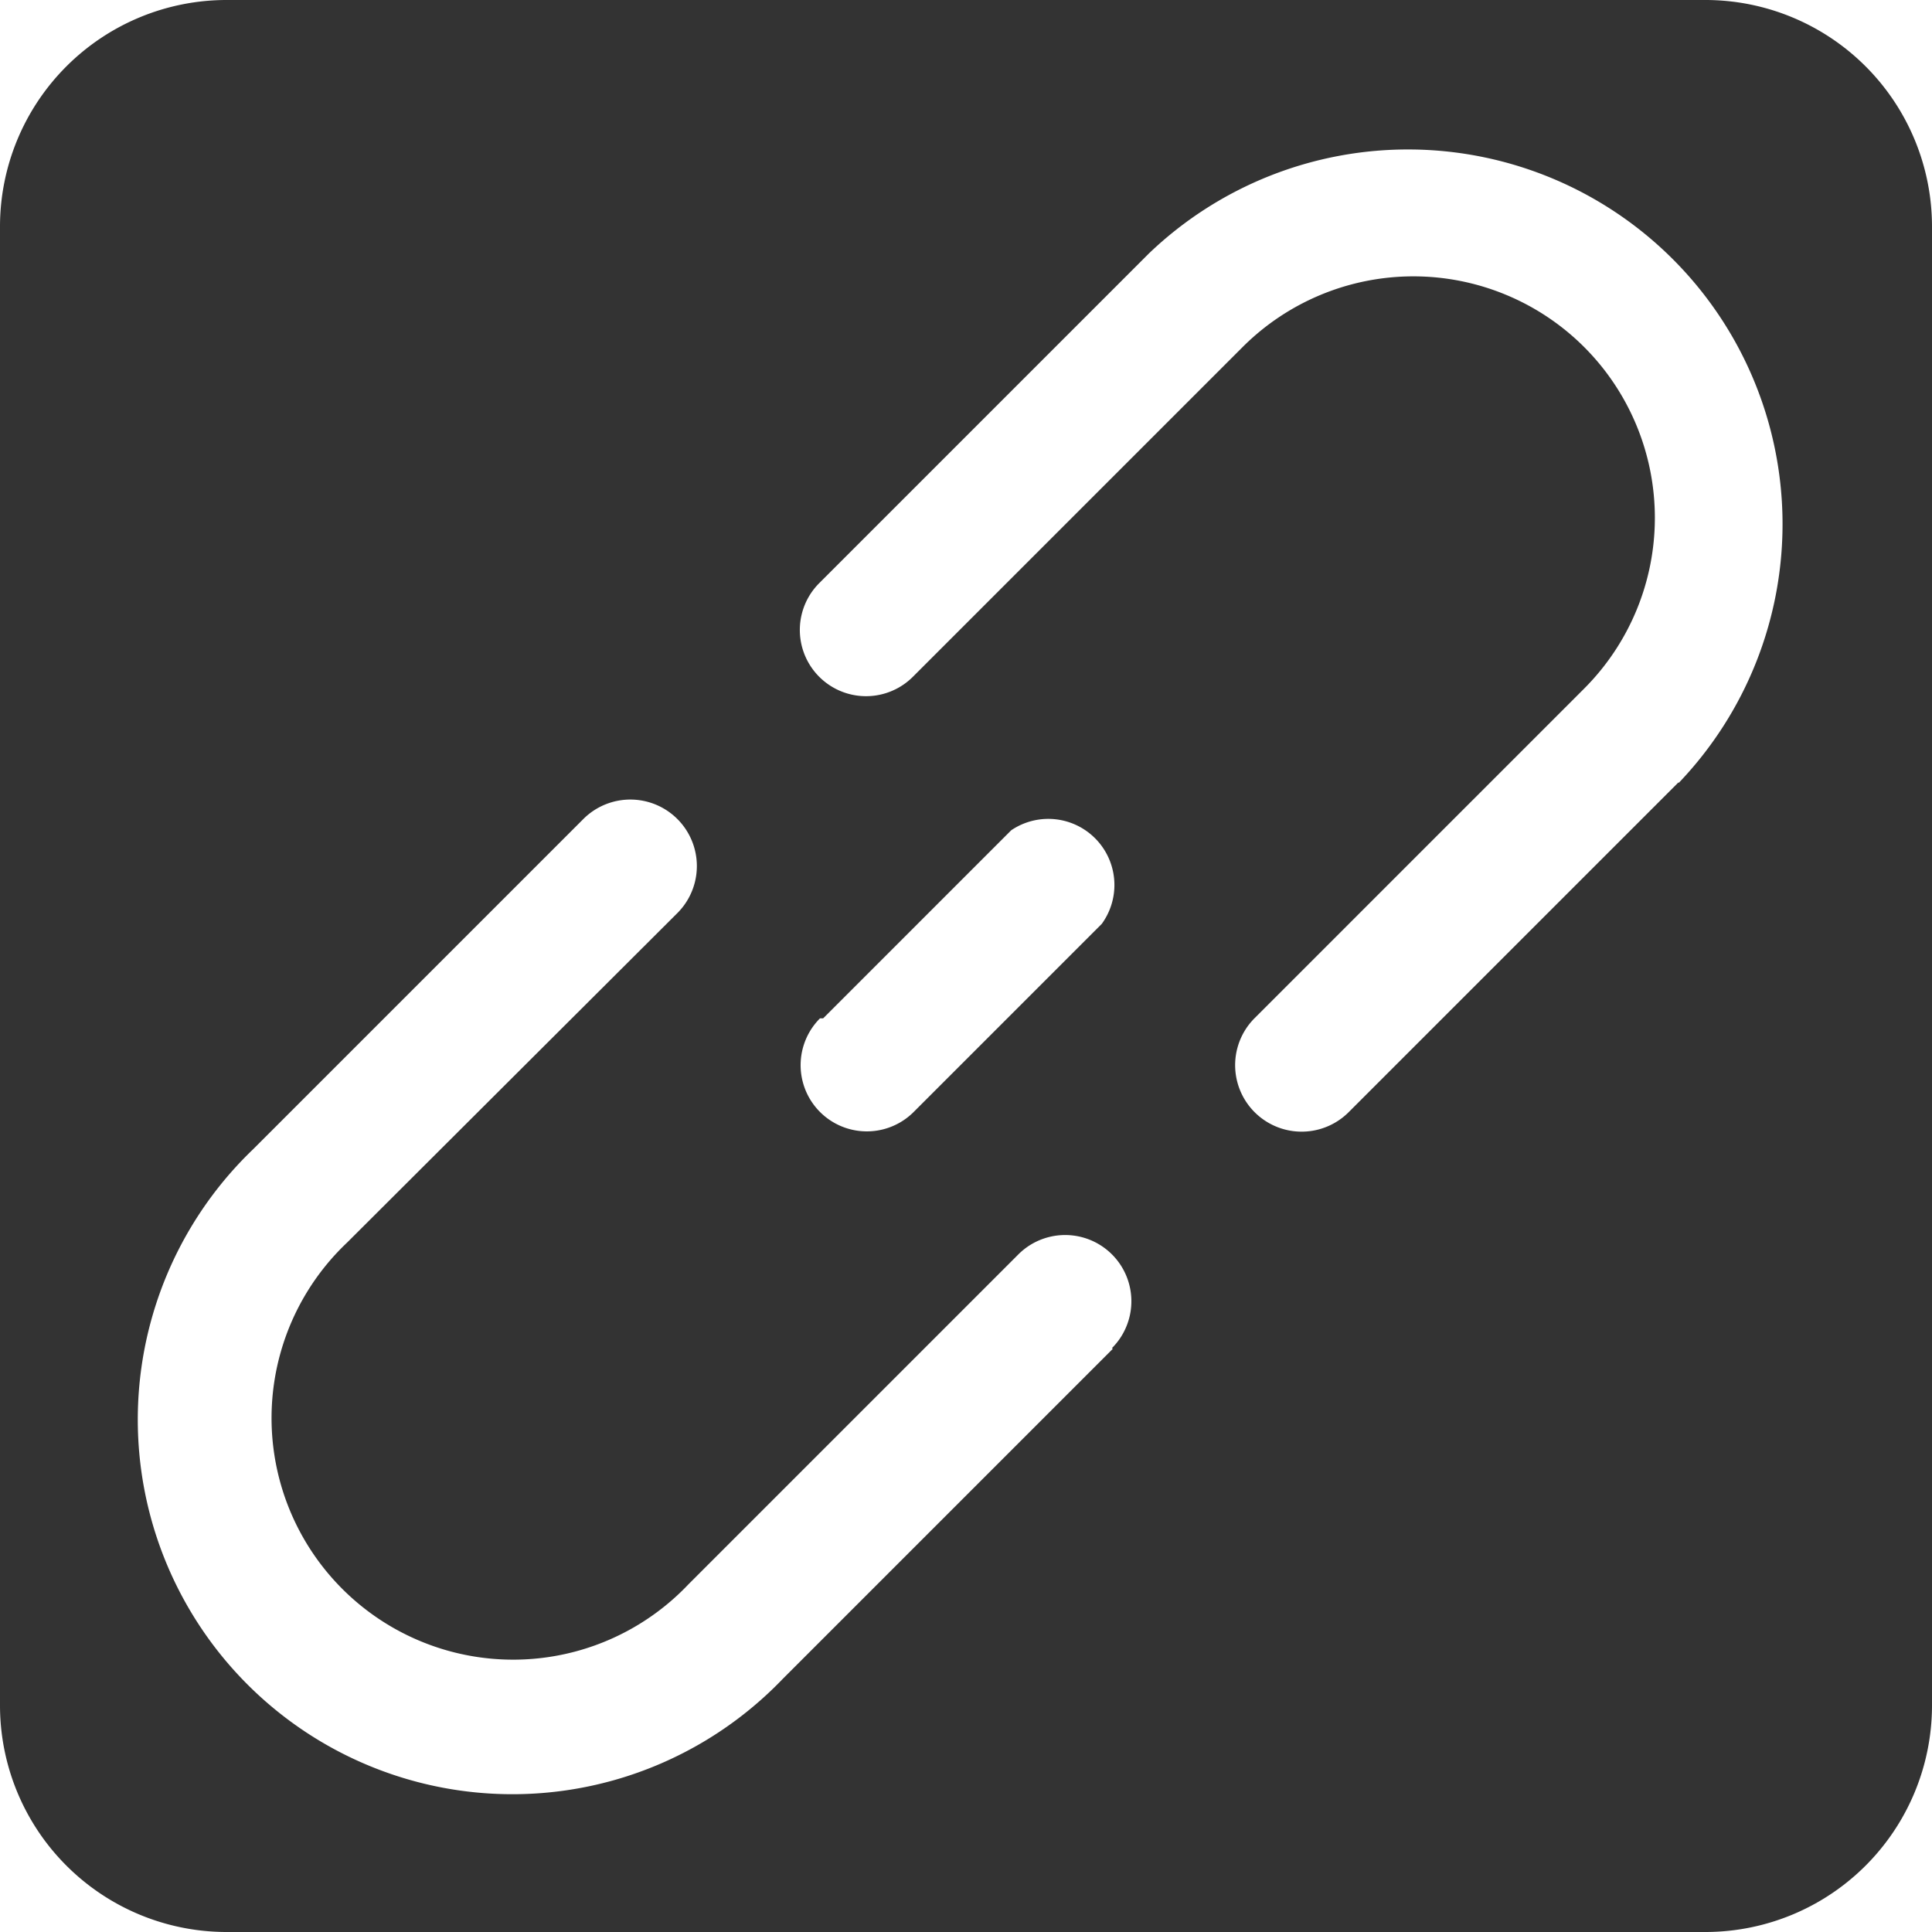 <?xml version="1.0" standalone="no"?><!DOCTYPE svg PUBLIC "-//W3C//DTD SVG 1.1//EN" "http://www.w3.org/Graphics/SVG/1.1/DTD/svg11.dtd"><svg t="1683180784817" class="icon" viewBox="0 0 1024 1024" version="1.1" xmlns="http://www.w3.org/2000/svg" p-id="2632" xmlns:xlink="http://www.w3.org/1999/xlink" width="200" height="200"><path d="M903.873 0H120.127A120.127 120.127 0 0 0 0 120.127v783.746a120.127 120.127 0 0 0 120.127 120.127h783.746a120.127 120.127 0 0 0 120.127-120.127V120.127A120.127 120.127 0 0 0 903.873 0z m-314.082 714.923l-174.768 174.768a198.543 198.543 0 1 1-280.714-280.714l174.768-174.768a35.037 35.037 0 0 1 50.053 49.636l-175.185 174.768a128.052 128.052 0 1 0 181.025 181.025l174.768-174.768a35.037 35.037 0 1 1 49.636 49.636z m-153.496-175.185l99.689-99.689A35.037 35.037 0 0 1 583.951 489.685l-99.689 99.689a35.037 35.037 0 1 1-49.636-49.636z m453.396-125.132l-174.768 174.768a35.037 35.037 0 0 1-50.053-49.636l174.768-174.768a128.052 128.052 0 0 0 0-181.025 128.052 128.052 0 0 0-181.025 0L483.845 358.713a35.037 35.037 0 1 1-49.636-49.636l174.768-174.768a198.543 198.543 0 0 1 280.714 280.714z" fill="#333333" p-id="2633"></path></svg>